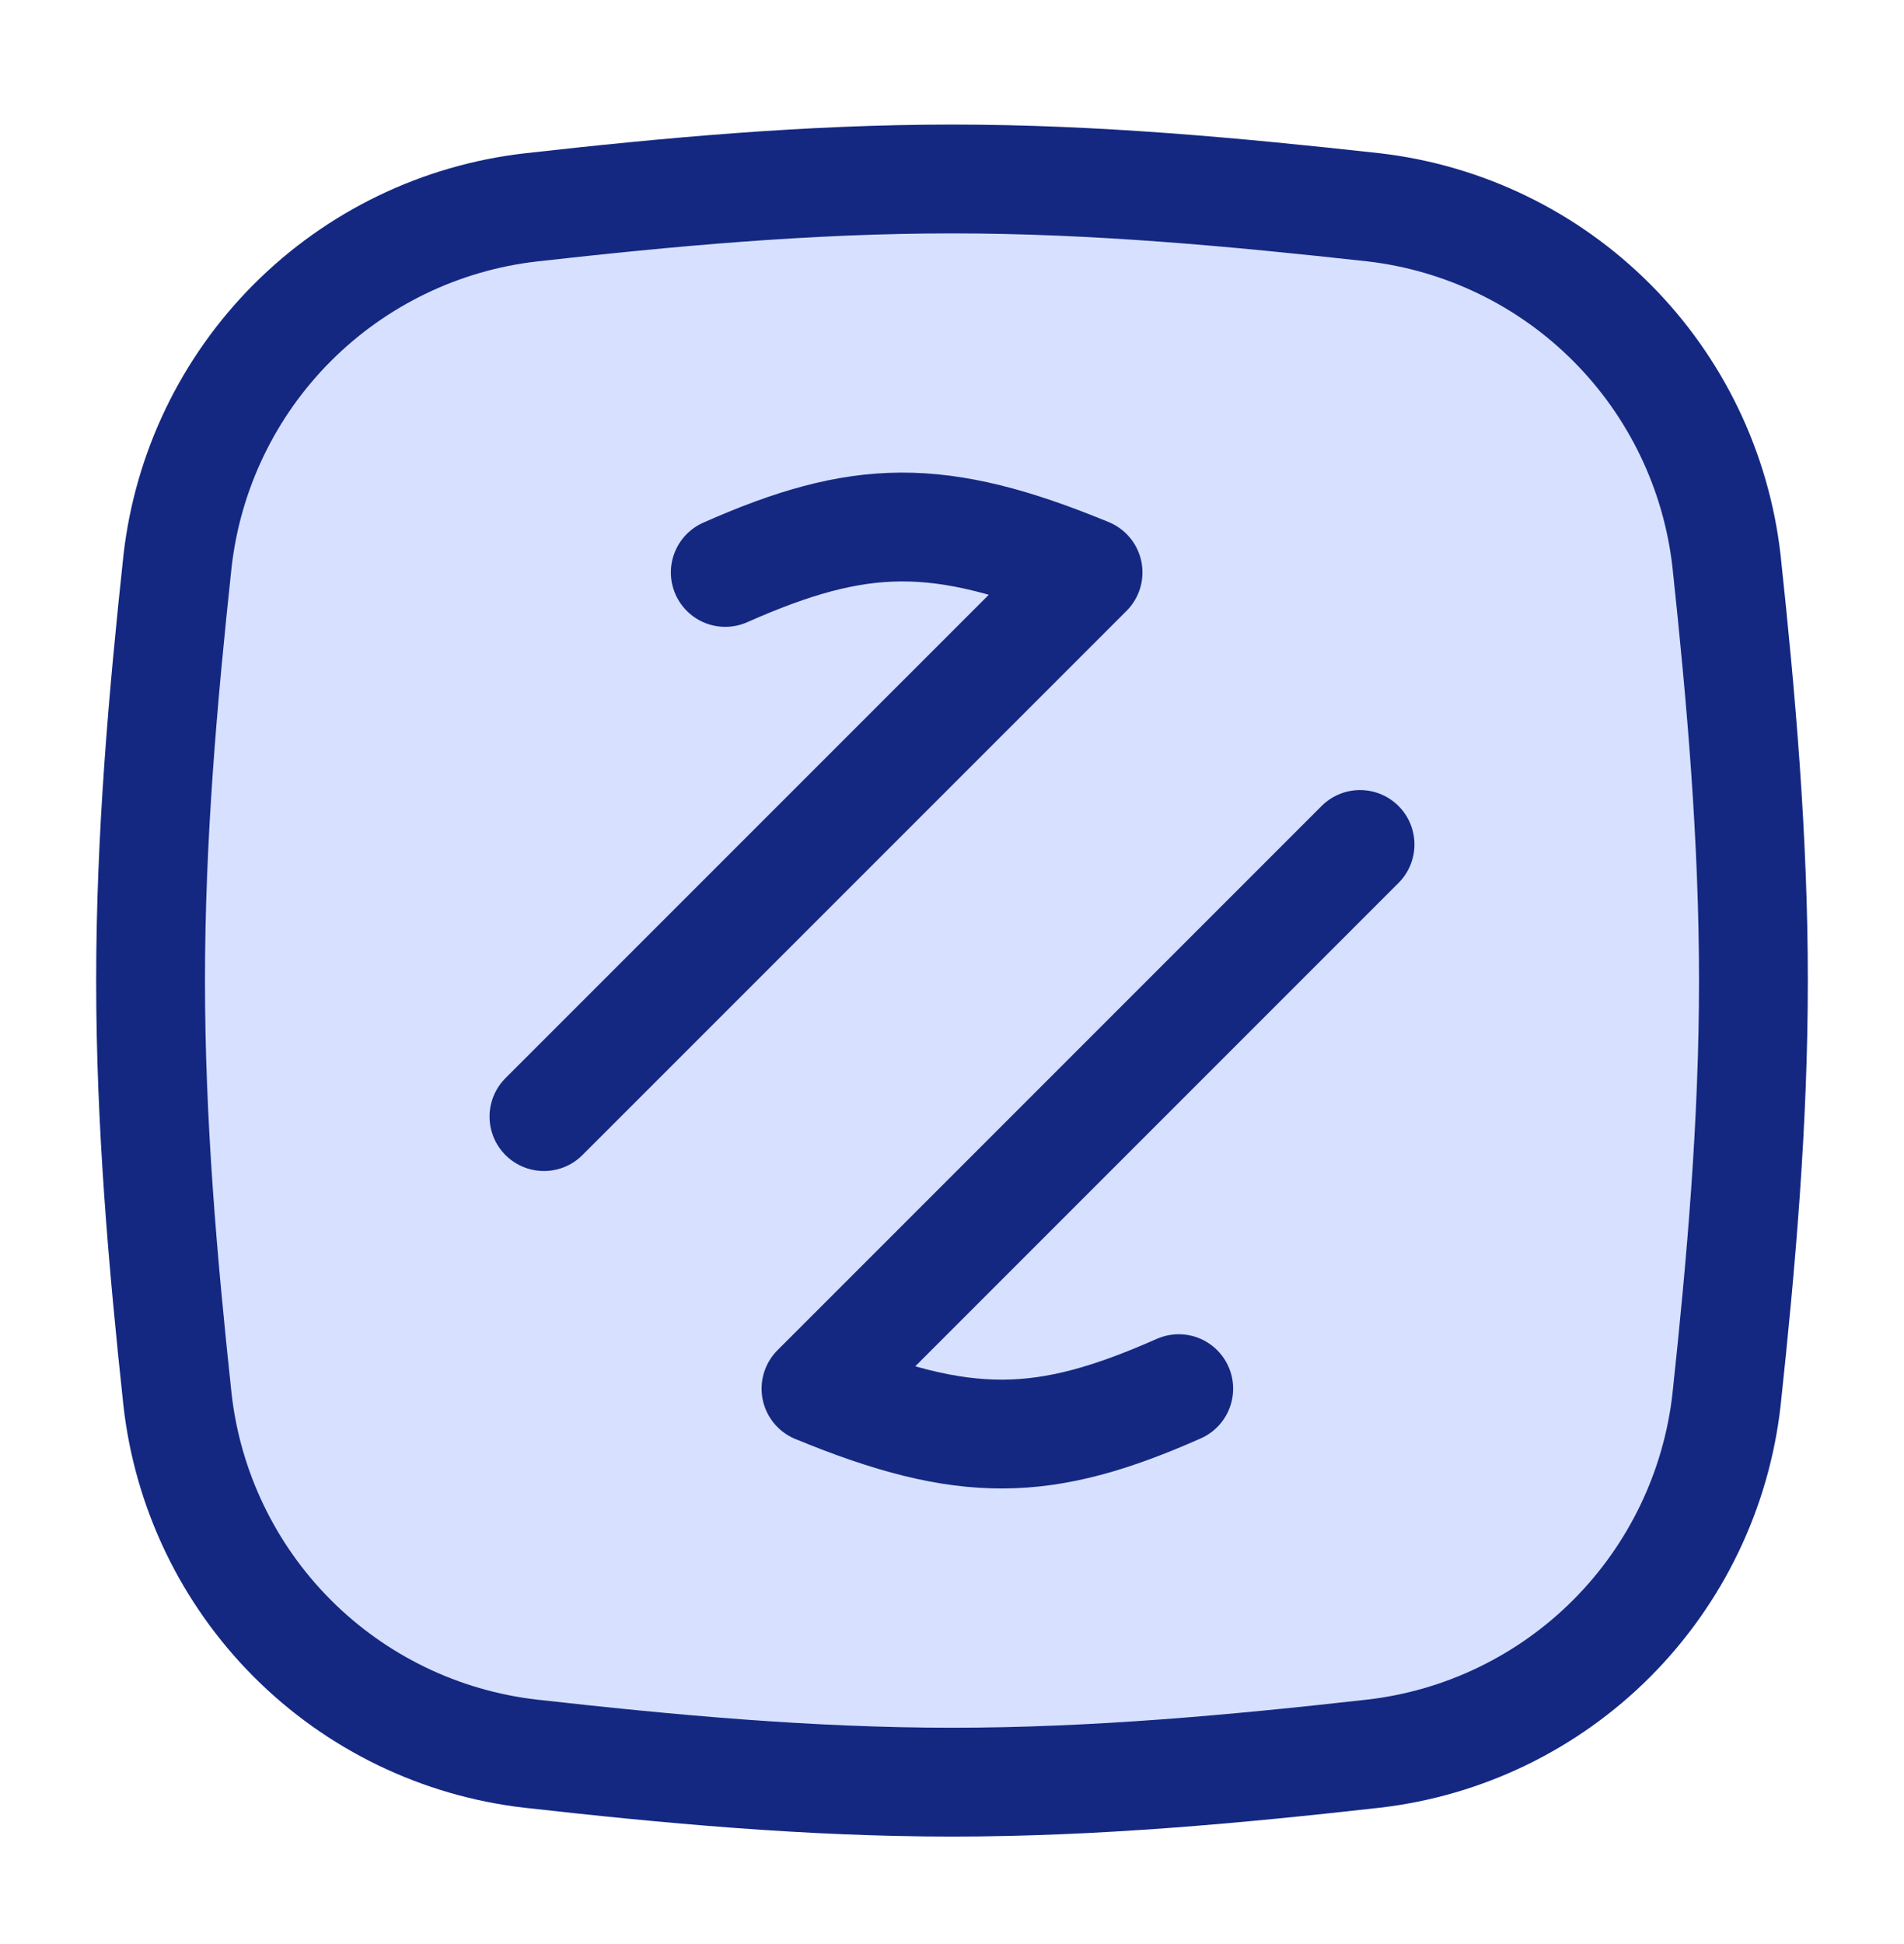 <?xml version="1.0" encoding="UTF-8"?>
<svg xmlns="http://www.w3.org/2000/svg" width="48" height="49" viewBox="0 0 48 49" fill="none">
  <path d="M4.475 35.279C4.732 37.553 5.751 39.673 7.367 41.294C8.984 42.914 11.101 43.939 13.374 44.201C16.833 44.589 20.38 44.919 24 44.919C27.621 44.919 31.17 44.589 34.626 44.201C36.899 43.939 39.017 42.914 40.633 41.294C42.249 39.673 43.269 37.553 43.526 35.279C43.894 31.843 44.204 28.313 44.204 24.715C44.204 21.117 43.894 17.587 43.526 14.147C43.269 11.873 42.249 9.753 40.633 8.133C39.017 6.513 36.899 5.488 34.626 5.225C31.167 4.844 27.621 4.511 24 4.511C20.38 4.511 16.83 4.84 13.374 5.228C11.101 5.491 8.984 6.516 7.367 8.136C5.751 9.756 4.732 11.876 4.475 14.15C4.106 17.584 3.796 21.114 3.796 24.715C3.796 28.316 4.106 31.843 4.475 35.279Z" fill="#D7E0FF"></path>
  <path d="M4.475 35.279C4.732 37.553 5.751 39.673 7.367 41.294C8.984 42.914 11.101 43.939 13.374 44.201C16.833 44.589 20.38 44.919 24 44.919C27.621 44.919 31.17 44.589 34.626 44.201C36.899 43.939 39.017 42.914 40.633 41.294C42.249 39.673 43.269 37.553 43.526 35.279C43.894 31.843 44.204 28.313 44.204 24.715C44.204 21.117 43.894 17.587 43.526 14.147C43.269 11.873 42.249 9.753 40.633 8.133C39.017 6.513 36.899 5.488 34.626 5.225C31.167 4.844 27.621 4.511 24 4.511C20.38 4.511 16.83 4.84 13.374 5.228C11.101 5.491 8.984 6.516 7.367 8.136C5.751 9.756 4.732 11.876 4.475 14.15C4.106 17.584 3.796 21.114 3.796 24.715C3.796 28.316 4.106 31.843 4.475 35.279Z" stroke="#142882" stroke-width="2.743" stroke-linecap="round" stroke-linejoin="round"></path>
  <path d="M18.284 14.428C21.672 12.928 23.663 12.876 27.43 14.428L13.713 28.144" stroke="#142882" stroke-width="2.743" stroke-linecap="round" stroke-linejoin="round"></path>
  <path d="M29.716 35.001C26.328 36.501 24.337 36.553 20.571 35.001L34.287 21.285" stroke="#142882" stroke-width="2.743" stroke-linecap="round" stroke-linejoin="round"></path>
</svg>
